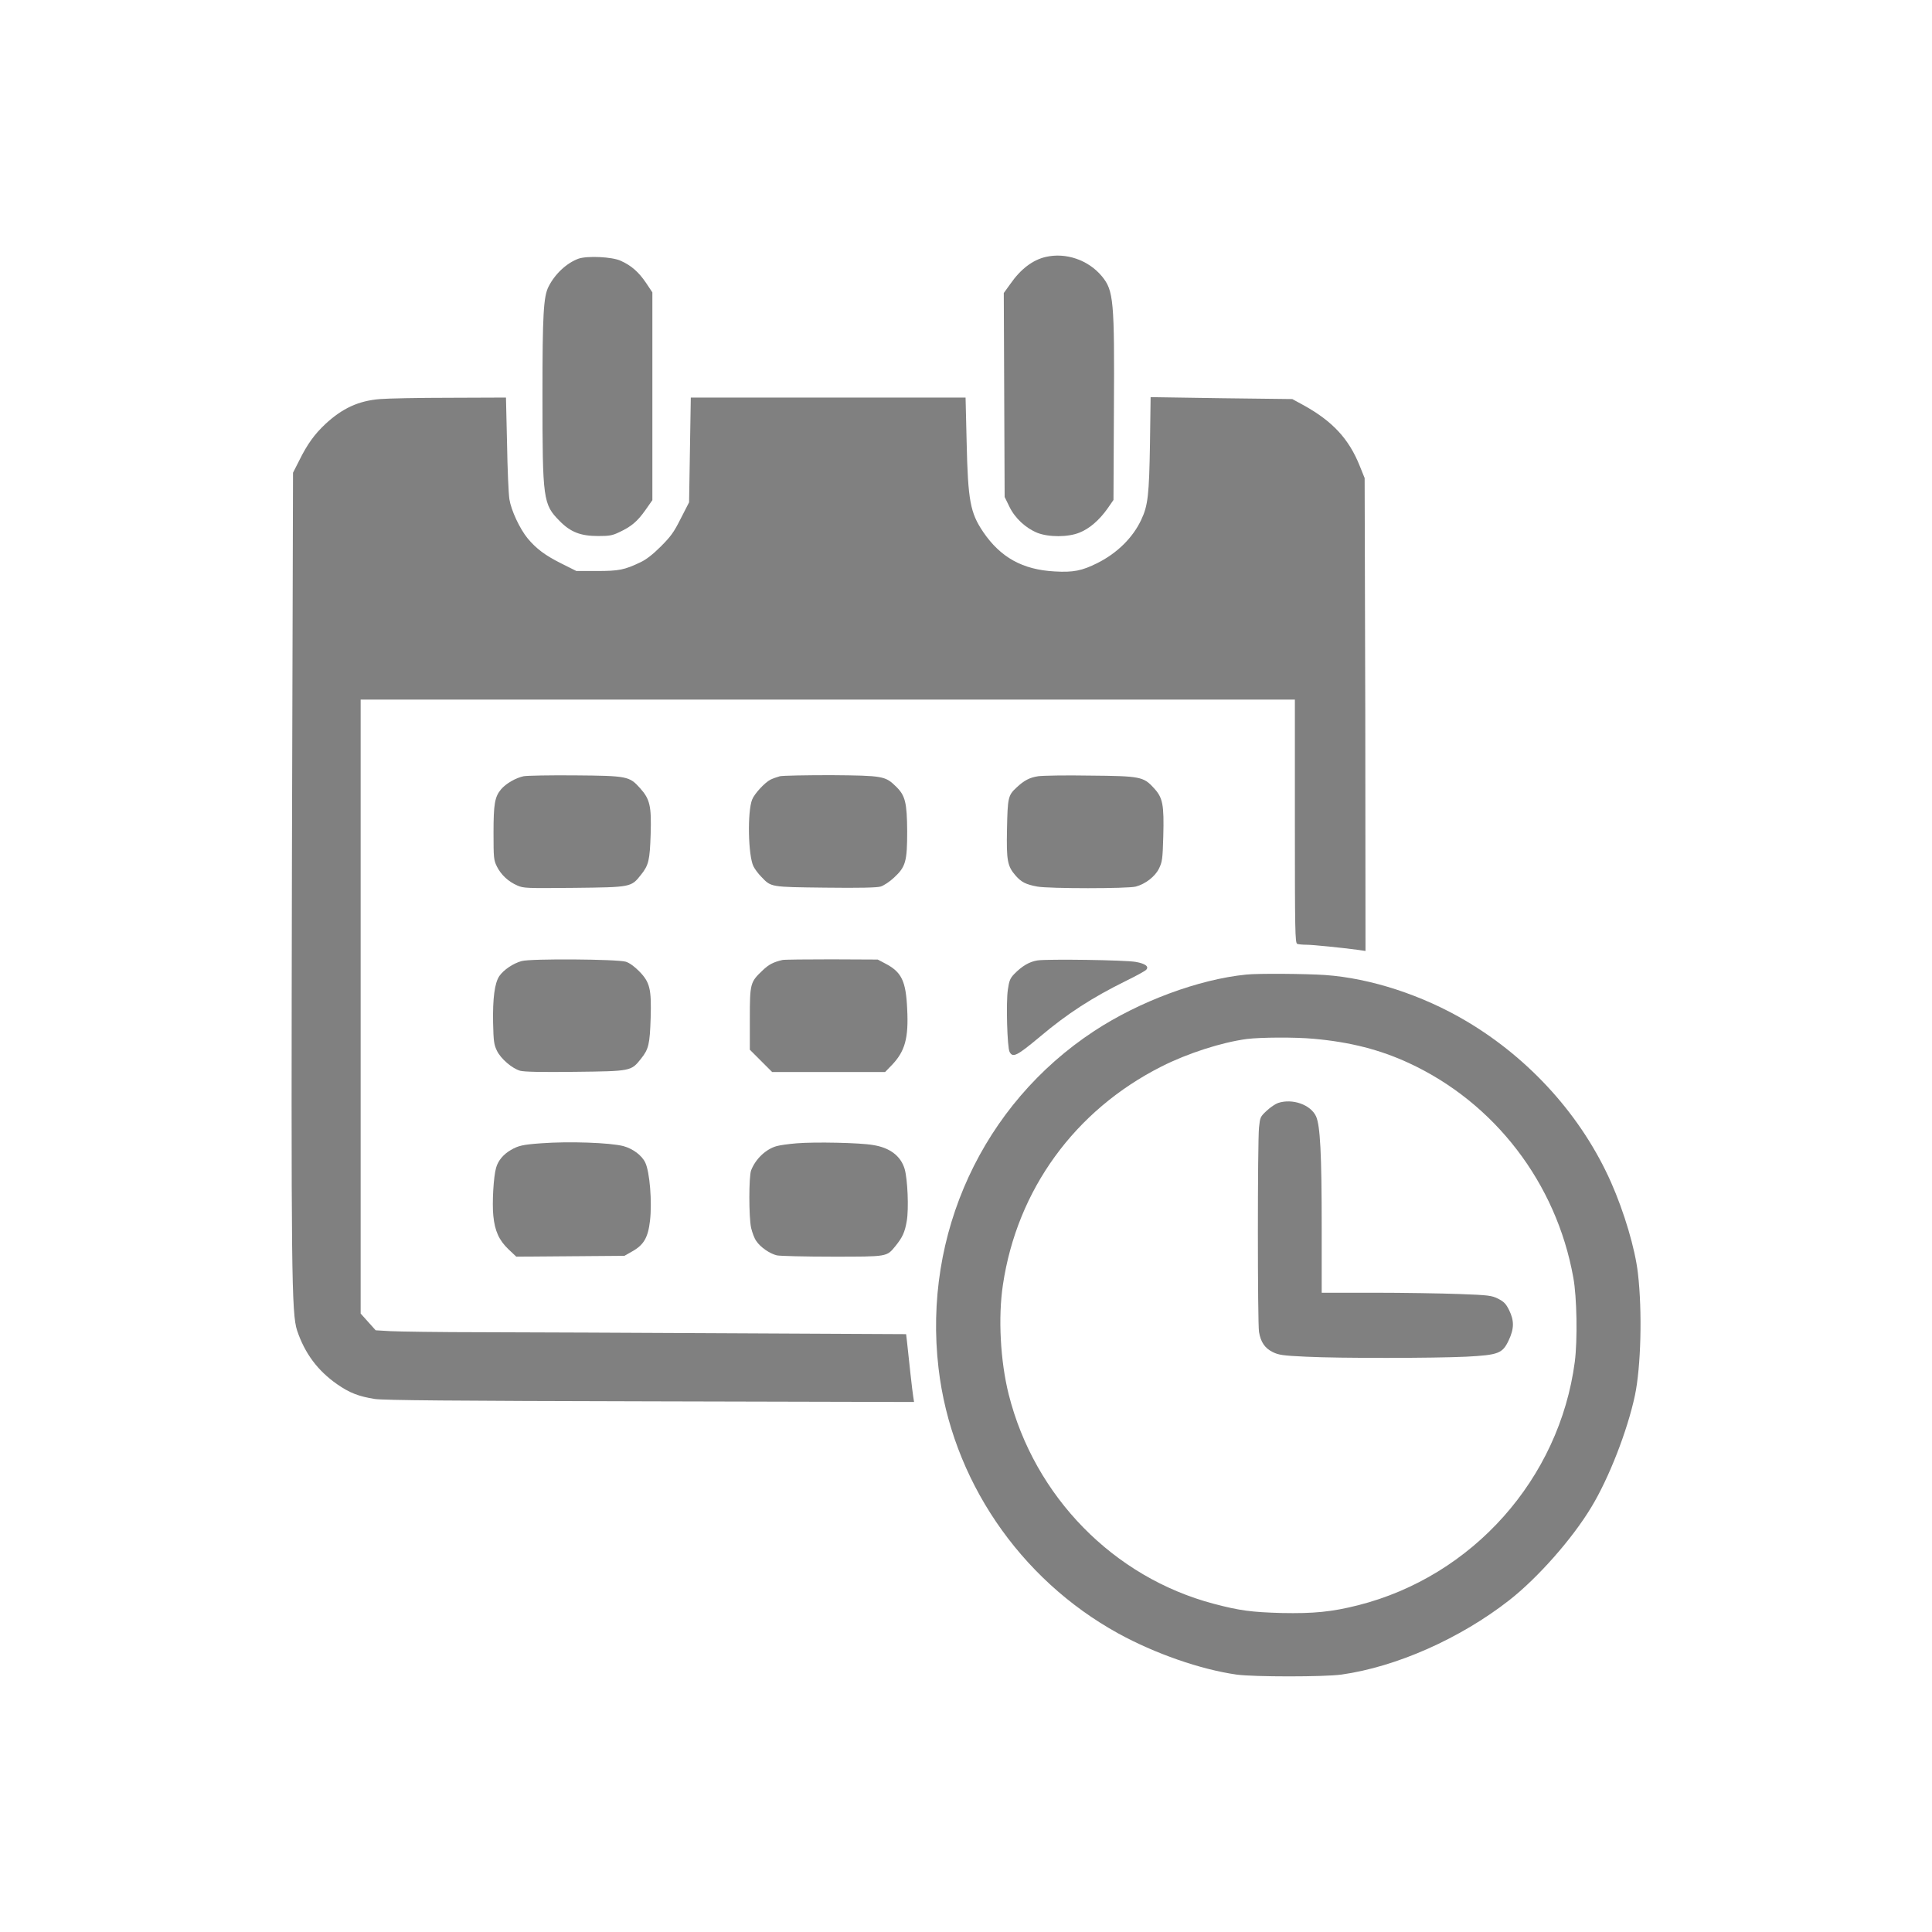 <?xml version="1.0" encoding="utf-8"?>
<!-- Generator: Adobe Illustrator 24.2.0, SVG Export Plug-In . SVG Version: 6.00 Build 0)  -->
<svg version="1.1" id="Layer_1" xmlns="http://www.w3.org/2000/svg" xmlns:xlink="http://www.w3.org/1999/xlink" x="0px" y="0px"
	 viewBox="0 0 900 900" style="enable-background:new 0 0 900 900;" xml:space="preserve" fill="gray">
<g>
	<path d="M487.1,119.7c-6,1.4-11.6,5.6-16.4,12.5l-3.1,4.3l0.2,47.5l0.2,47.5l2.2,4.5c2.6,5.4,7.6,10,13,12.2
		c5.3,2.1,14.4,2.1,19.7-0.1c4.6-1.8,9.3-5.9,13.1-11.3l2.7-3.9l0.2-41.6c0.3-51.5-0.1-55.9-5.6-62.6
		C507,121.1,496.5,117.5,487.1,119.7L487.1,119.7z"/>
	<path d="M269.5,120.5c-5.5,2-11,7.1-14,13.1c-2.3,4.6-2.8,12.8-2.8,50.2c0,49.2,0.3,51.1,8,58.9c5.1,5.2,9.8,7,17.9,7
		c5.2,0,6.6-0.2,9.9-1.8c5.6-2.6,8.4-5,12.1-10.2l3.3-4.7v-48.4v-48.4l-3-4.5c-3.4-5-6.8-8-11.7-10.2
		C285.2,119.6,273.5,119.1,269.5,120.5L269.5,120.5z"/>
	<path d="M177,185.9c-10,0.8-17.5,4.3-25.4,11.6c-5.1,4.8-8.4,9.3-12.3,17.2l-2.8,5.5L136,399.9c-0.4,193-0.2,212,2.4,219.9
		c3.6,10.7,9.6,18.7,18.6,25c5.9,4.1,10.1,5.7,17.6,6.9c4,0.6,35.8,0.9,128.3,1.1l122.9,0.3l-0.4-2.6c-0.4-2.3-2-17-2.9-25.6
		l-0.4-3.4l-80.2-0.4c-44.1-0.2-96.6-0.5-116.7-0.5c-20.1,0-39.6-0.3-43.4-0.5l-6.8-0.4l-3.5-3.9l-3.5-3.9v-143v-143h217.6h217.6
		v56.7c0,51.1,0.1,56.7,1.1,57.1c0.6,0.2,2.5,0.4,4.3,0.4c3,0,16.6,1.4,24.1,2.4l3.4,0.5L636,332.8l-0.3-110.1l-2.3-5.7
		c-5-12.5-12.6-20.7-25.9-28.1l-5.5-3l-33.1-0.4L536,185l-0.3,21.9c-0.4,23.5-0.9,28.6-4.1,35.3c-3.9,8.3-11.2,15.5-20.4,20.1
		c-7.2,3.6-11.2,4.4-19.9,3.9c-14.9-0.8-25.2-6.5-33.3-18.4c-6-8.9-7.1-14.5-7.7-41.8l-0.5-20.8h-64h-64l-0.4,24.4l-0.4,24.4
		l-3.9,7.6c-3.2,6.4-4.7,8.4-9.3,13c-3.6,3.6-6.8,6.1-9.4,7.3c-7.5,3.6-10.1,4.1-20.4,4.1h-9.5l-7-3.5c-7.6-3.8-11.7-6.9-15.7-11.7
		c-3.7-4.5-7.7-13.1-8.5-18.2c-0.4-2.4-0.9-14-1.1-25.9l-0.5-21.5l-26.1,0.1C195.1,185.3,180.5,185.6,177,185.9L177,185.9z"/>
	<path d="M243.9,361.6c-3.7,0.8-8.2,3.4-10.5,6.1c-2.9,3.5-3.5,6.7-3.5,20.3c0,11.7,0.1,12.7,1.6,15.7c1.9,3.8,5.3,7,9.5,8.8
		c2.9,1.3,4.3,1.3,26.4,1.1c26.7-0.3,26.6-0.3,31.2-6.1c3.6-4.5,4.1-6.8,4.5-18.9c0.4-13-0.3-16.3-4.9-21.4c-5-5.6-5.9-5.8-30.4-6
		C256.3,361.1,245.6,361.3,243.9,361.6L243.9,361.6z"/>
	<path d="M363.3,361.6c-1.4,0.4-3.4,1.1-4.4,1.6c-2.7,1.4-7.4,6.5-8.5,9.2c-2.3,5.6-1.9,26.2,0.6,31.2c0.6,1.2,2.2,3.4,3.6,4.8
		c4.7,4.9,4,4.8,29.8,5.1c16.1,0.2,24,0,25.8-0.5c1.4-0.4,4.3-2.3,6.3-4.2c5.4-5,6.1-7.5,6.1-21.6c-0.1-13.4-0.9-16.6-5.2-20.8
		c-5-4.9-6.1-5.1-30.2-5.3C375.5,361.1,364.7,361.3,363.3,361.6L363.3,361.6z"/>
	<path d="M483.6,361.6c-3.9,0.6-6.5,1.9-10.1,5.3c-3.9,3.6-4.1,4.7-4.4,19.3c-0.3,14.9,0.2,17.3,4.1,21.8c2.7,3,4.7,4,10,5
		c5.5,1,42.2,1,45.9,0c4.5-1.2,9-4.7,10.8-8.4c1.5-3.1,1.7-4.3,2-14.9c0.4-14.9-0.2-18.1-4.4-22.6c-4.8-5.3-6.3-5.6-30-5.8
		C496.5,361.1,485.8,361.3,483.6,361.6L483.6,361.6z"/>
	<path d="M243,447.7c-4,1.1-8.4,4.1-10.4,7c-2.2,3.3-3.1,10.4-2.9,21.7c0.2,8.7,0.4,10.2,1.8,13.1c1.8,3.7,7,8.2,10.8,9.3
		c1.8,0.5,9.7,0.7,25.5,0.5c26.2-0.3,26.2-0.3,30.8-6.1c3.6-4.5,4.1-6.8,4.5-18.9c0.4-13.6-0.3-16.7-5.4-21.9
		c-2.2-2.2-4.5-3.9-6.2-4.4C287.5,446.8,247.3,446.5,243,447.7L243,447.7z"/>
	<path d="M364.5,447.2c-4.3,1-6.4,2.1-9.3,4.9c-5.7,5.4-5.9,6-5.9,22.5V489l5.2,5.2l5.2,5.2h26.3h26.3l3.2-3.3
		c6.1-6.4,7.8-12.5,7.1-26.1c-0.6-13.1-2.6-17.2-10.3-21.2l-3.4-1.8l-21.6-0.1C375.6,446.9,365.3,447,364.5,447.2L364.5,447.2z"/>
	<path d="M483.3,447.4c-3.8,0.6-7.2,2.6-10.9,6.4c-1.8,1.9-2.3,3-2.9,7.2c-0.9,5.9-0.3,27,0.8,29c1.5,2.9,3.4,1.9,14.2-7.1
		c12.8-10.8,24.3-18.2,40.1-26c4.5-2.2,8.7-4.5,9.3-5.1c1.5-1.5-0.3-2.9-4.8-3.7C524.3,447.2,487.9,446.7,483.3,447.4L483.3,447.4z"
		/>
	<path d="M580.5,454c-22.1,2.2-49.8,12.5-70.8,26.3c-51.9,34.1-79.8,94.6-72.5,157c6,51.6,37.6,98.2,83.7,123.6
		c17.1,9.4,38.3,16.8,55.2,19.2c8,1.1,40.6,1.1,48.7,0c25.7-3.6,55.4-16.8,78.2-34.6c13.3-10.4,29.4-28.6,38.3-43.4
		c8.2-13.5,16.8-35.6,20.3-52c2.8-13.2,3.5-39.1,1.4-57c-1.3-11.4-6.4-28.5-12.5-42.3c-13.6-30.7-37.7-57.5-67.4-75.1
		c-20.4-12.1-44.6-20-65.8-21.5C608.5,453.6,585.9,453.4,580.5,454L580.5,454z M611.9,483.9c17,1.5,31,5.1,44.4,11.3
		c40,18.5,68.7,55.9,76.6,99.9c1.7,9.1,2,29.2,0.7,39.3c-7.2,54.5-47.6,99.9-101,113.4c-12.3,3.1-20.7,3.9-35.6,3.6
		c-14-0.4-19.5-1.1-31.6-4.3c-46.6-12.3-83.5-49.9-95.5-97.5c-3.9-15.5-5-35.9-2.7-51.1c6.6-44.3,33.5-81.3,73.9-101.7
		c12.3-6.2,27.9-11.2,39.7-12.8C587.4,483.2,603.1,483.1,611.9,483.9L611.9,483.9z"/>
	<path d="M251.9,532.6c-8.3,0.6-10.5,1.1-13.9,3.1c-3.5,2-6,5-6.9,8.3c-1.2,4-1.9,16.5-1.3,22.3c0.7,7.2,2.7,11.5,7.1,15.7l3.6,3.4
		l25.2-0.2l25.2-0.2l3.7-2.1c5.3-3,7.3-6.4,8.2-14.3c1-8.5-0.1-22.6-2.2-27c-1.6-3.4-5.8-6.5-10.2-7.7
		C284.2,532.3,265.2,531.6,251.9,532.6L251.9,532.6z"/>
	<path d="M371.1,532.6c-3.8,0.3-7.9,0.9-9.3,1.3c-5,1.4-9.8,5.9-11.9,11.3c-1.1,2.8-1.1,21.9,0,26.8c0.5,2.1,1.5,4.9,2.4,6.1
		c1.9,2.9,6.3,5.9,9.6,6.7c1.5,0.3,13,0.6,25.8,0.6c25.9,0,25.3,0.1,29.4-4.9c3.3-4.1,4.4-6.4,5.3-11.7c1-5.7,0.4-19.6-1-24.3
		c-1.8-6-6.9-9.9-14.7-11.1C400.6,532.3,379.4,531.9,371.1,532.6L371.1,532.6z"/>
	<path d="M595.4,513.8c-1.2,0.4-3.6,2-5.3,3.6c-3,2.8-3.1,3-3.6,7.8c-0.7,6.6-0.7,91.3,0,95.3c0.8,4.7,2.7,7.5,6.3,9.3
		c2.8,1.4,4.7,1.7,15.5,2.2c16.2,0.8,59.9,0.7,74.7,0c15.1-0.8,16.9-1.5,19.8-7.6c2.6-5.5,2.6-9.2,0.2-14.1c-1.5-3-2.4-3.9-5.1-5.3
		c-3-1.5-4.4-1.7-18.2-2.2c-8.2-0.3-26.1-0.6-39.5-0.6l-24.5,0l0-29.9c0-35.1-0.7-47.8-2.6-52.2
		C610.6,514.6,602.1,511.6,595.4,513.8L595.4,513.8z"/>
</g>
</svg>
